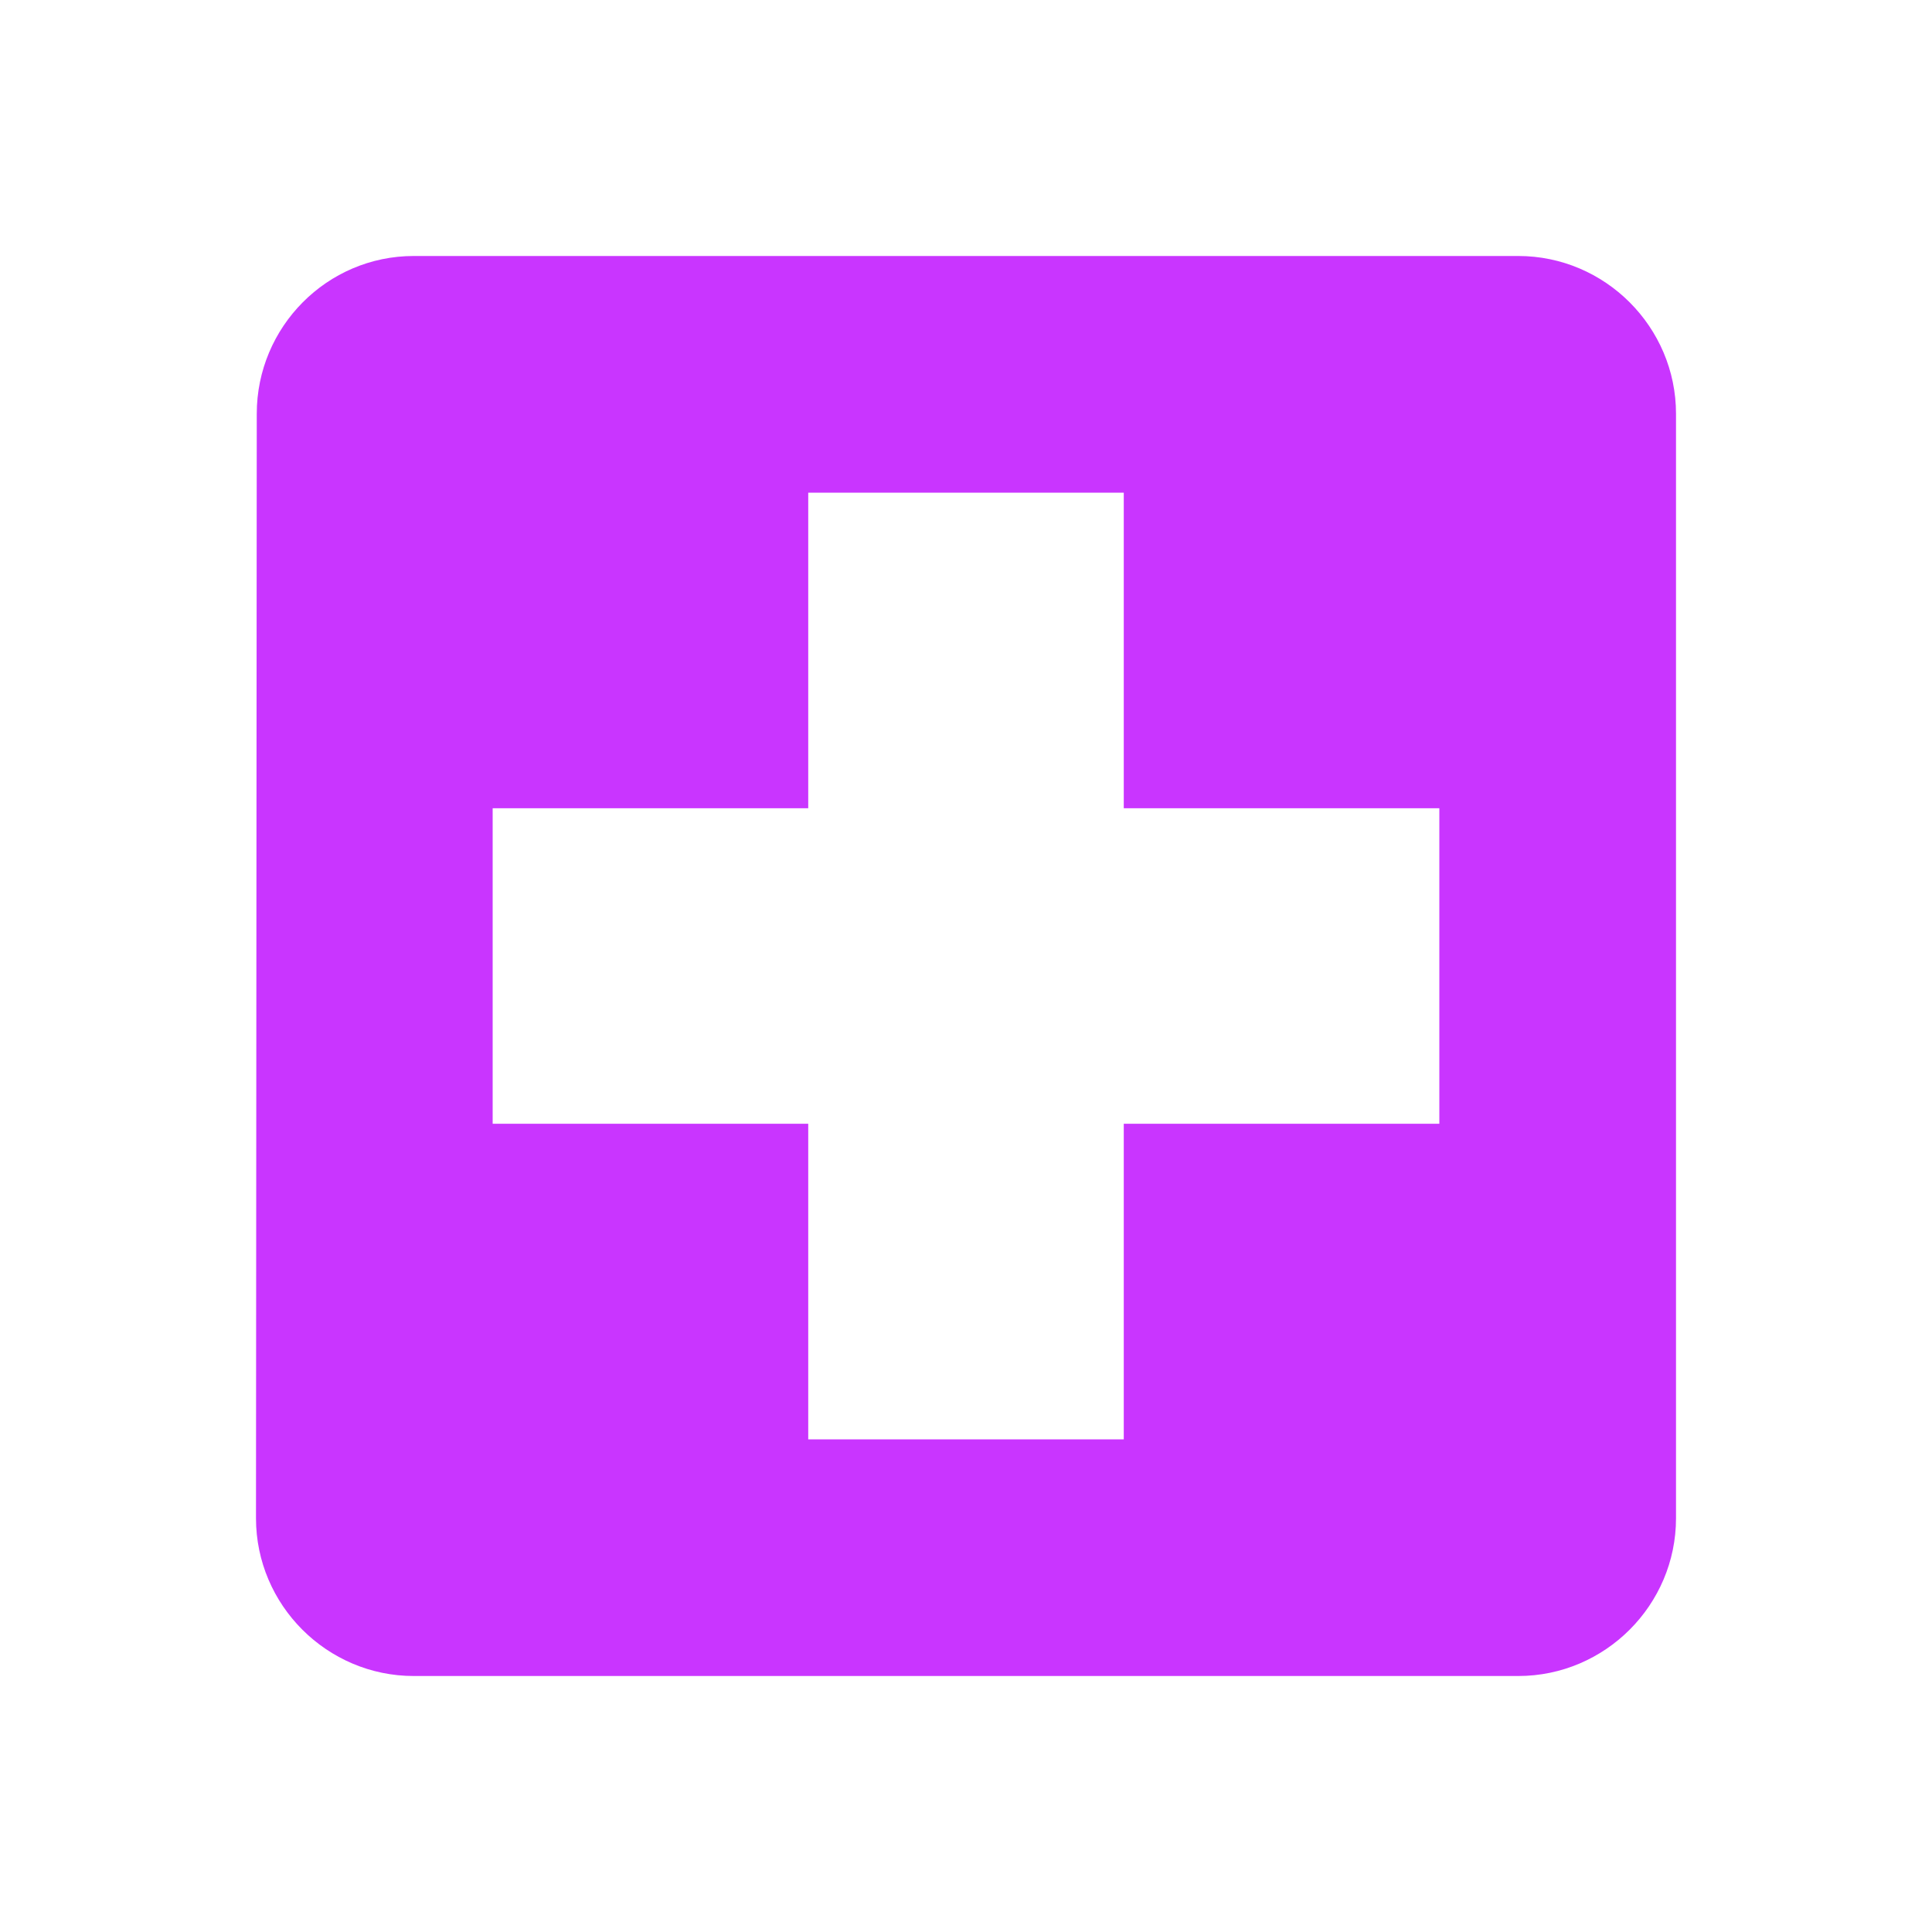 <svg width="50" height="50" viewBox="0 0 50 50" fill="none" xmlns="http://www.w3.org/2000/svg">
<g clip-path="url(#clip0_796_28512)">
<path d="M39.292 6.625H10.708C8.463 6.625 6.645 8.463 6.645 10.708L6.625 39.292C6.625 41.538 8.463 43.375 10.708 43.375H39.292C41.538 43.375 43.375 41.538 43.375 39.292V10.708C43.375 8.463 41.538 6.625 39.292 6.625ZM37.25 29.083H29.083V37.25H20.917V29.083H12.75V20.917H20.917V12.75H29.083V20.917H37.25V29.083Z" fill="#C935FF"/>
</g>
<defs>
<clipPath id="clip0_796_28512">
<rect width="49" height="49" fill="white" transform="translate(0.5 0.5)"/>
</clipPath>
</defs>
</svg>

